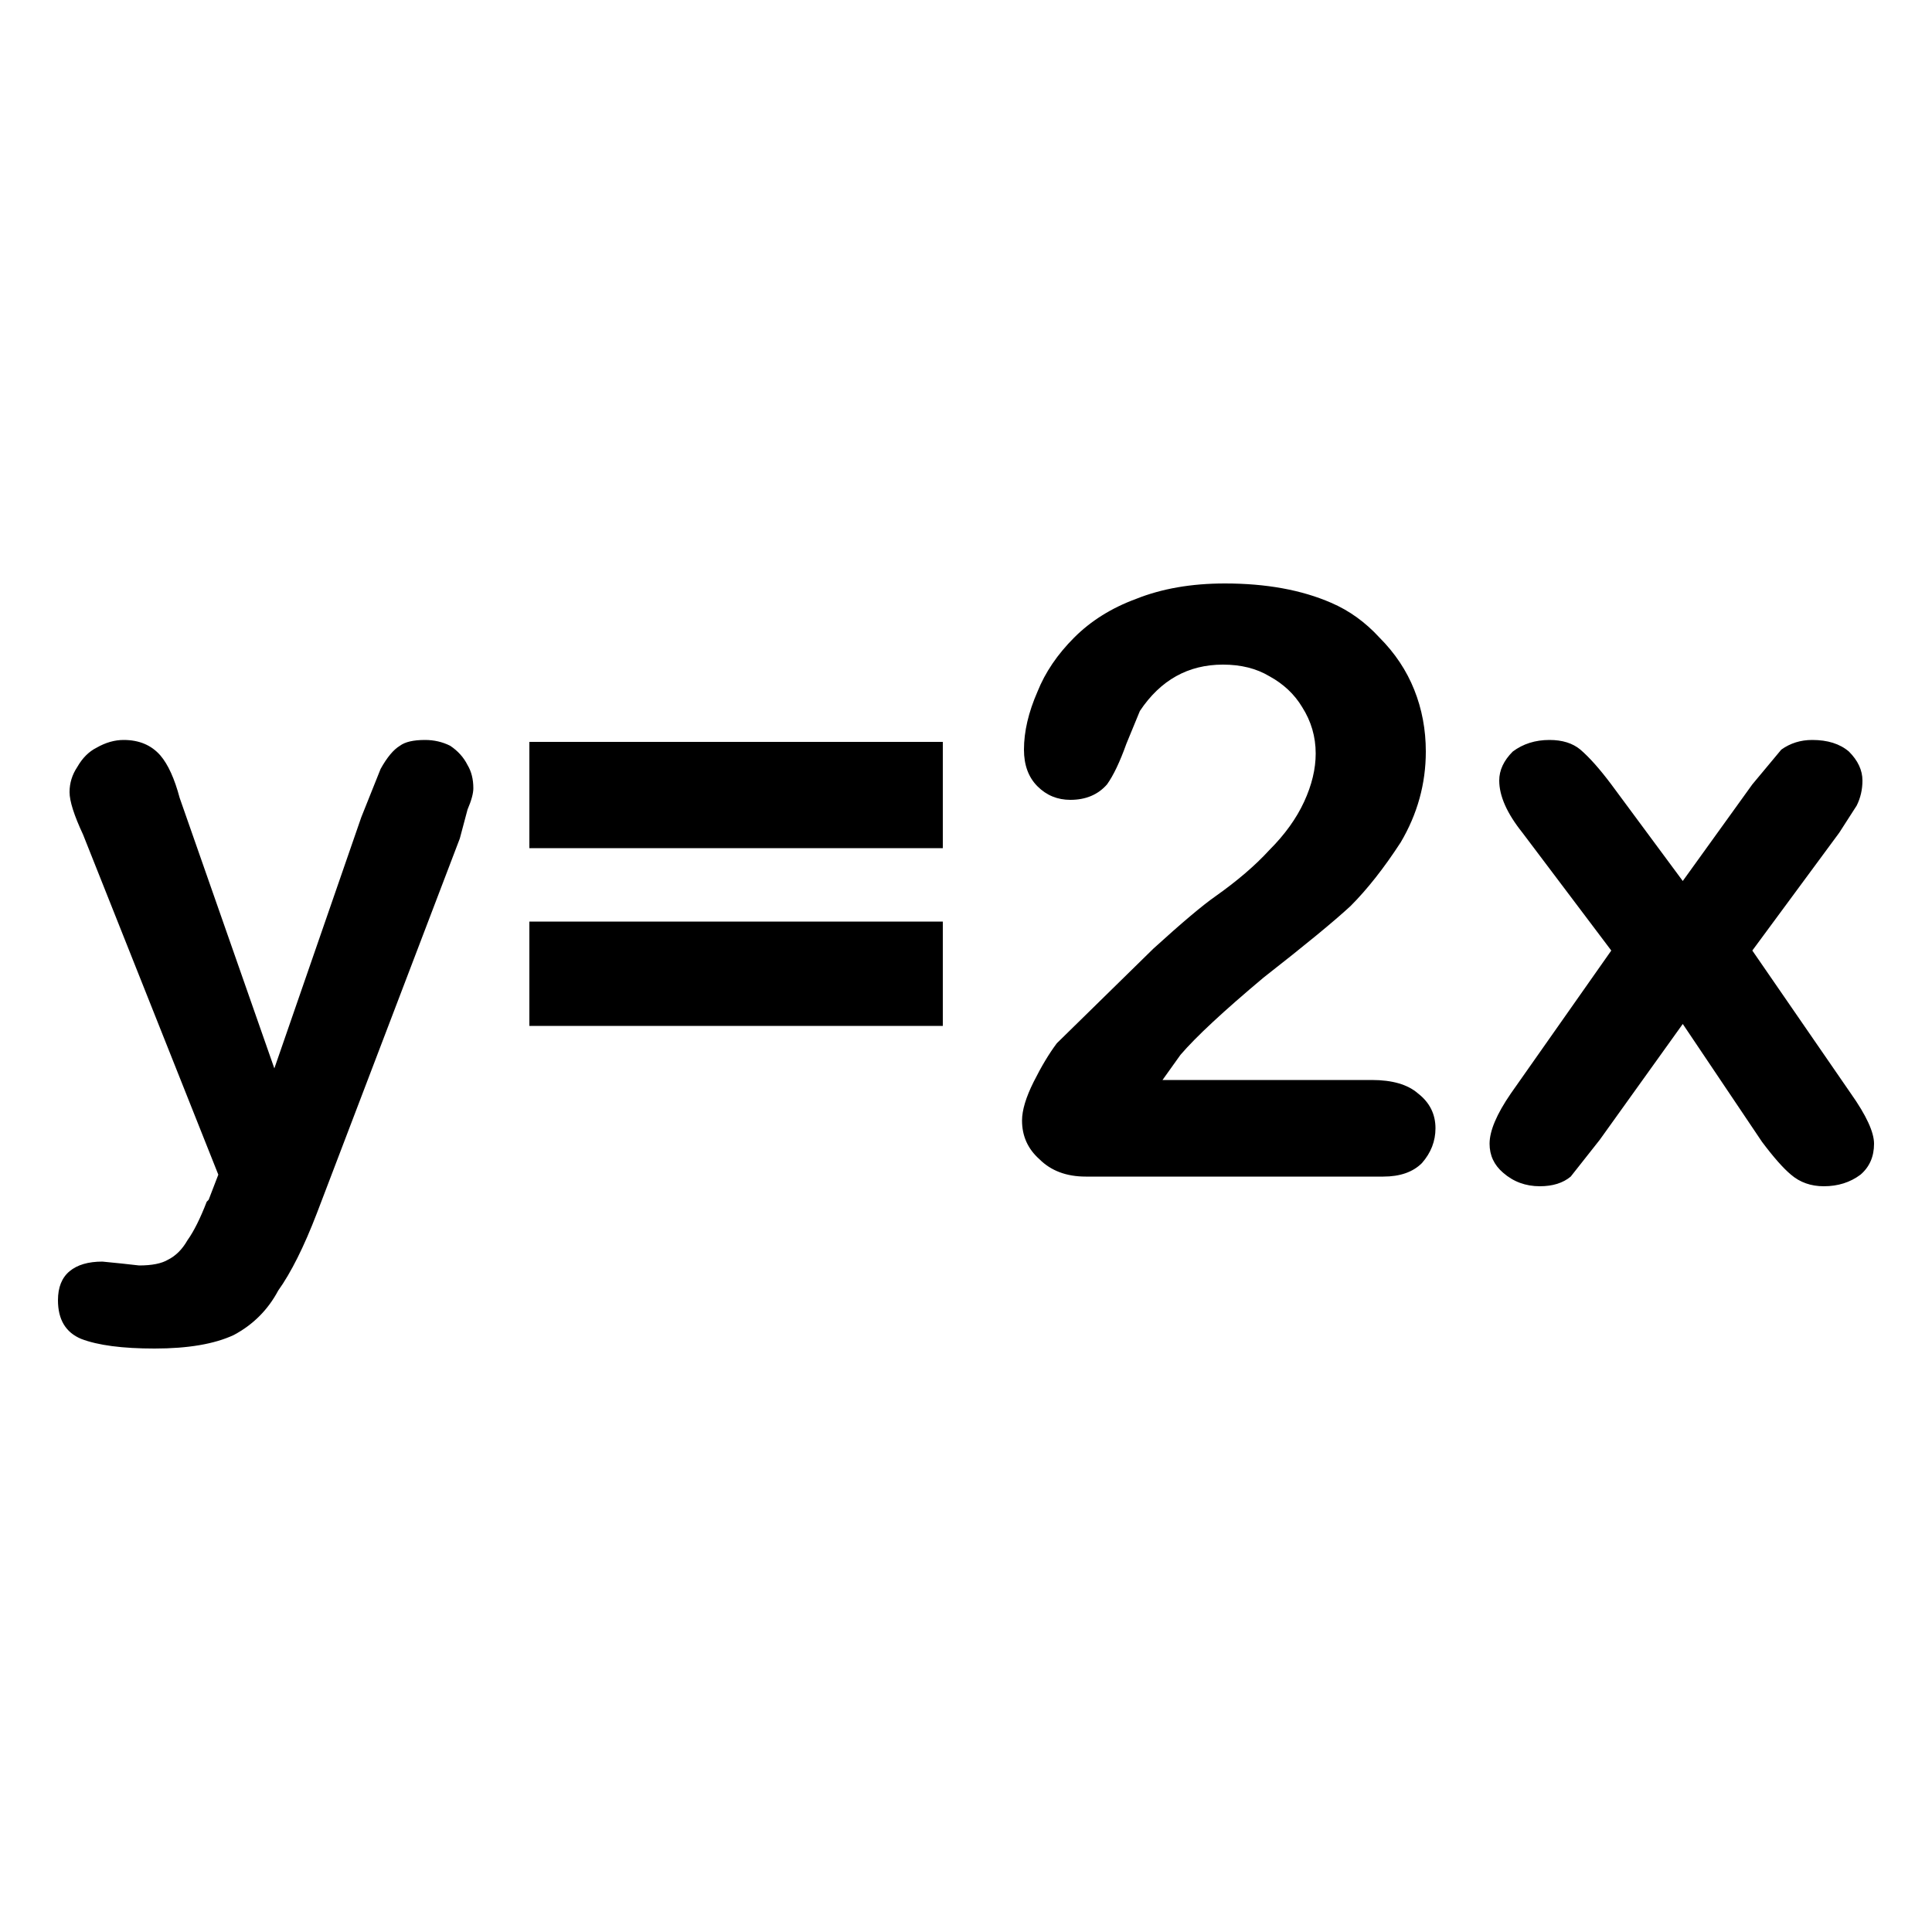 <svg xmlns="http://www.w3.org/2000/svg" width="30" height="30" viewBox="0 0 100 100"><path d="m10.8 62.1.5-1.3-7-17.6q-.7-1.5-.7-2.2 0-.7.4-1.3.4-.7 1-1 .7-.4 1.4-.4 1.2 0 1.9.8.6.7 1 2.2l4.9 14 4.5-13 1-2.5q.5-.9 1-1.2.4-.3 1.3-.3.7 0 1.3.3.6.4.9 1 .3.5.3 1.2 0 .4-.3 1.1l-.4 1.5-7.4 19.4q-1 2.6-2 4-.8 1.5-2.3 2.3-1.5.7-4.1.7-2.5 0-3.8-.5-1.2-.5-1.2-2 0-1 .6-1.5t1.7-.5l1 .1.9.1q1 0 1.5-.3.6-.3 1-1 .5-.7 1-2zm38-9H27.4v-5.4h21.4zm0-9.2H27.4v-5.5h21.4Zm11.3 12H71q1.6 0 2.4.7.9.7.9 1.8 0 1-.7 1.8-.7.7-2 .7H56.2q-1.5 0-2.4-.9-.9-.8-.9-2 0-.8.6-2t1.2-2l5-4.9q2.2-2 3.2-2.7 1.7-1.2 2.8-2.4 1.2-1.2 1.8-2.5.6-1.3.6-2.5 0-1.3-.7-2.4-.6-1-1.7-1.6-1-.6-2.4-.6-2.7 0-4.3 2.4l-.7 1.7q-.5 1.4-1 2.1-.7.8-1.9.8-1 0-1.7-.7t-.7-1.9q0-1.4.7-3 .6-1.5 1.9-2.8 1.3-1.3 3.2-2 2-.8 4.6-.8 3.2 0 5.5 1 1.4.6 2.5 1.8 1.2 1.2 1.8 2.7.6 1.5.6 3.2 0 2.5-1.3 4.7-1.3 2-2.6 3.3-1.3 1.2-4.5 3.7-3.1 2.6-4.3 4l-1 1.4zm31.1 3.2L87.1 53l-4.3 6-1.5 1.9q-.6.5-1.6.5-1.1 0-1.9-.7-.7-.6-.7-1.5 0-1 1.1-2.6l5.2-7.4-4.6-6.1q-1.2-1.5-1.2-2.7 0-.8.7-1.5.8-.6 1.9-.6 1 0 1.6.5.7.6 1.6 1.8l3.7 5 3.6-5 1.5-1.8q.7-.5 1.6-.5 1.2 0 1.9.6.7.7.7 1.5 0 .7-.3 1.3l-.9 1.4-4.5 6.1 5.1 7.4q1.2 1.7 1.2 2.6 0 1-.7 1.6-.8.6-1.9.6-1 0-1.7-.6-.6-.5-1.5-1.7z"/></svg>